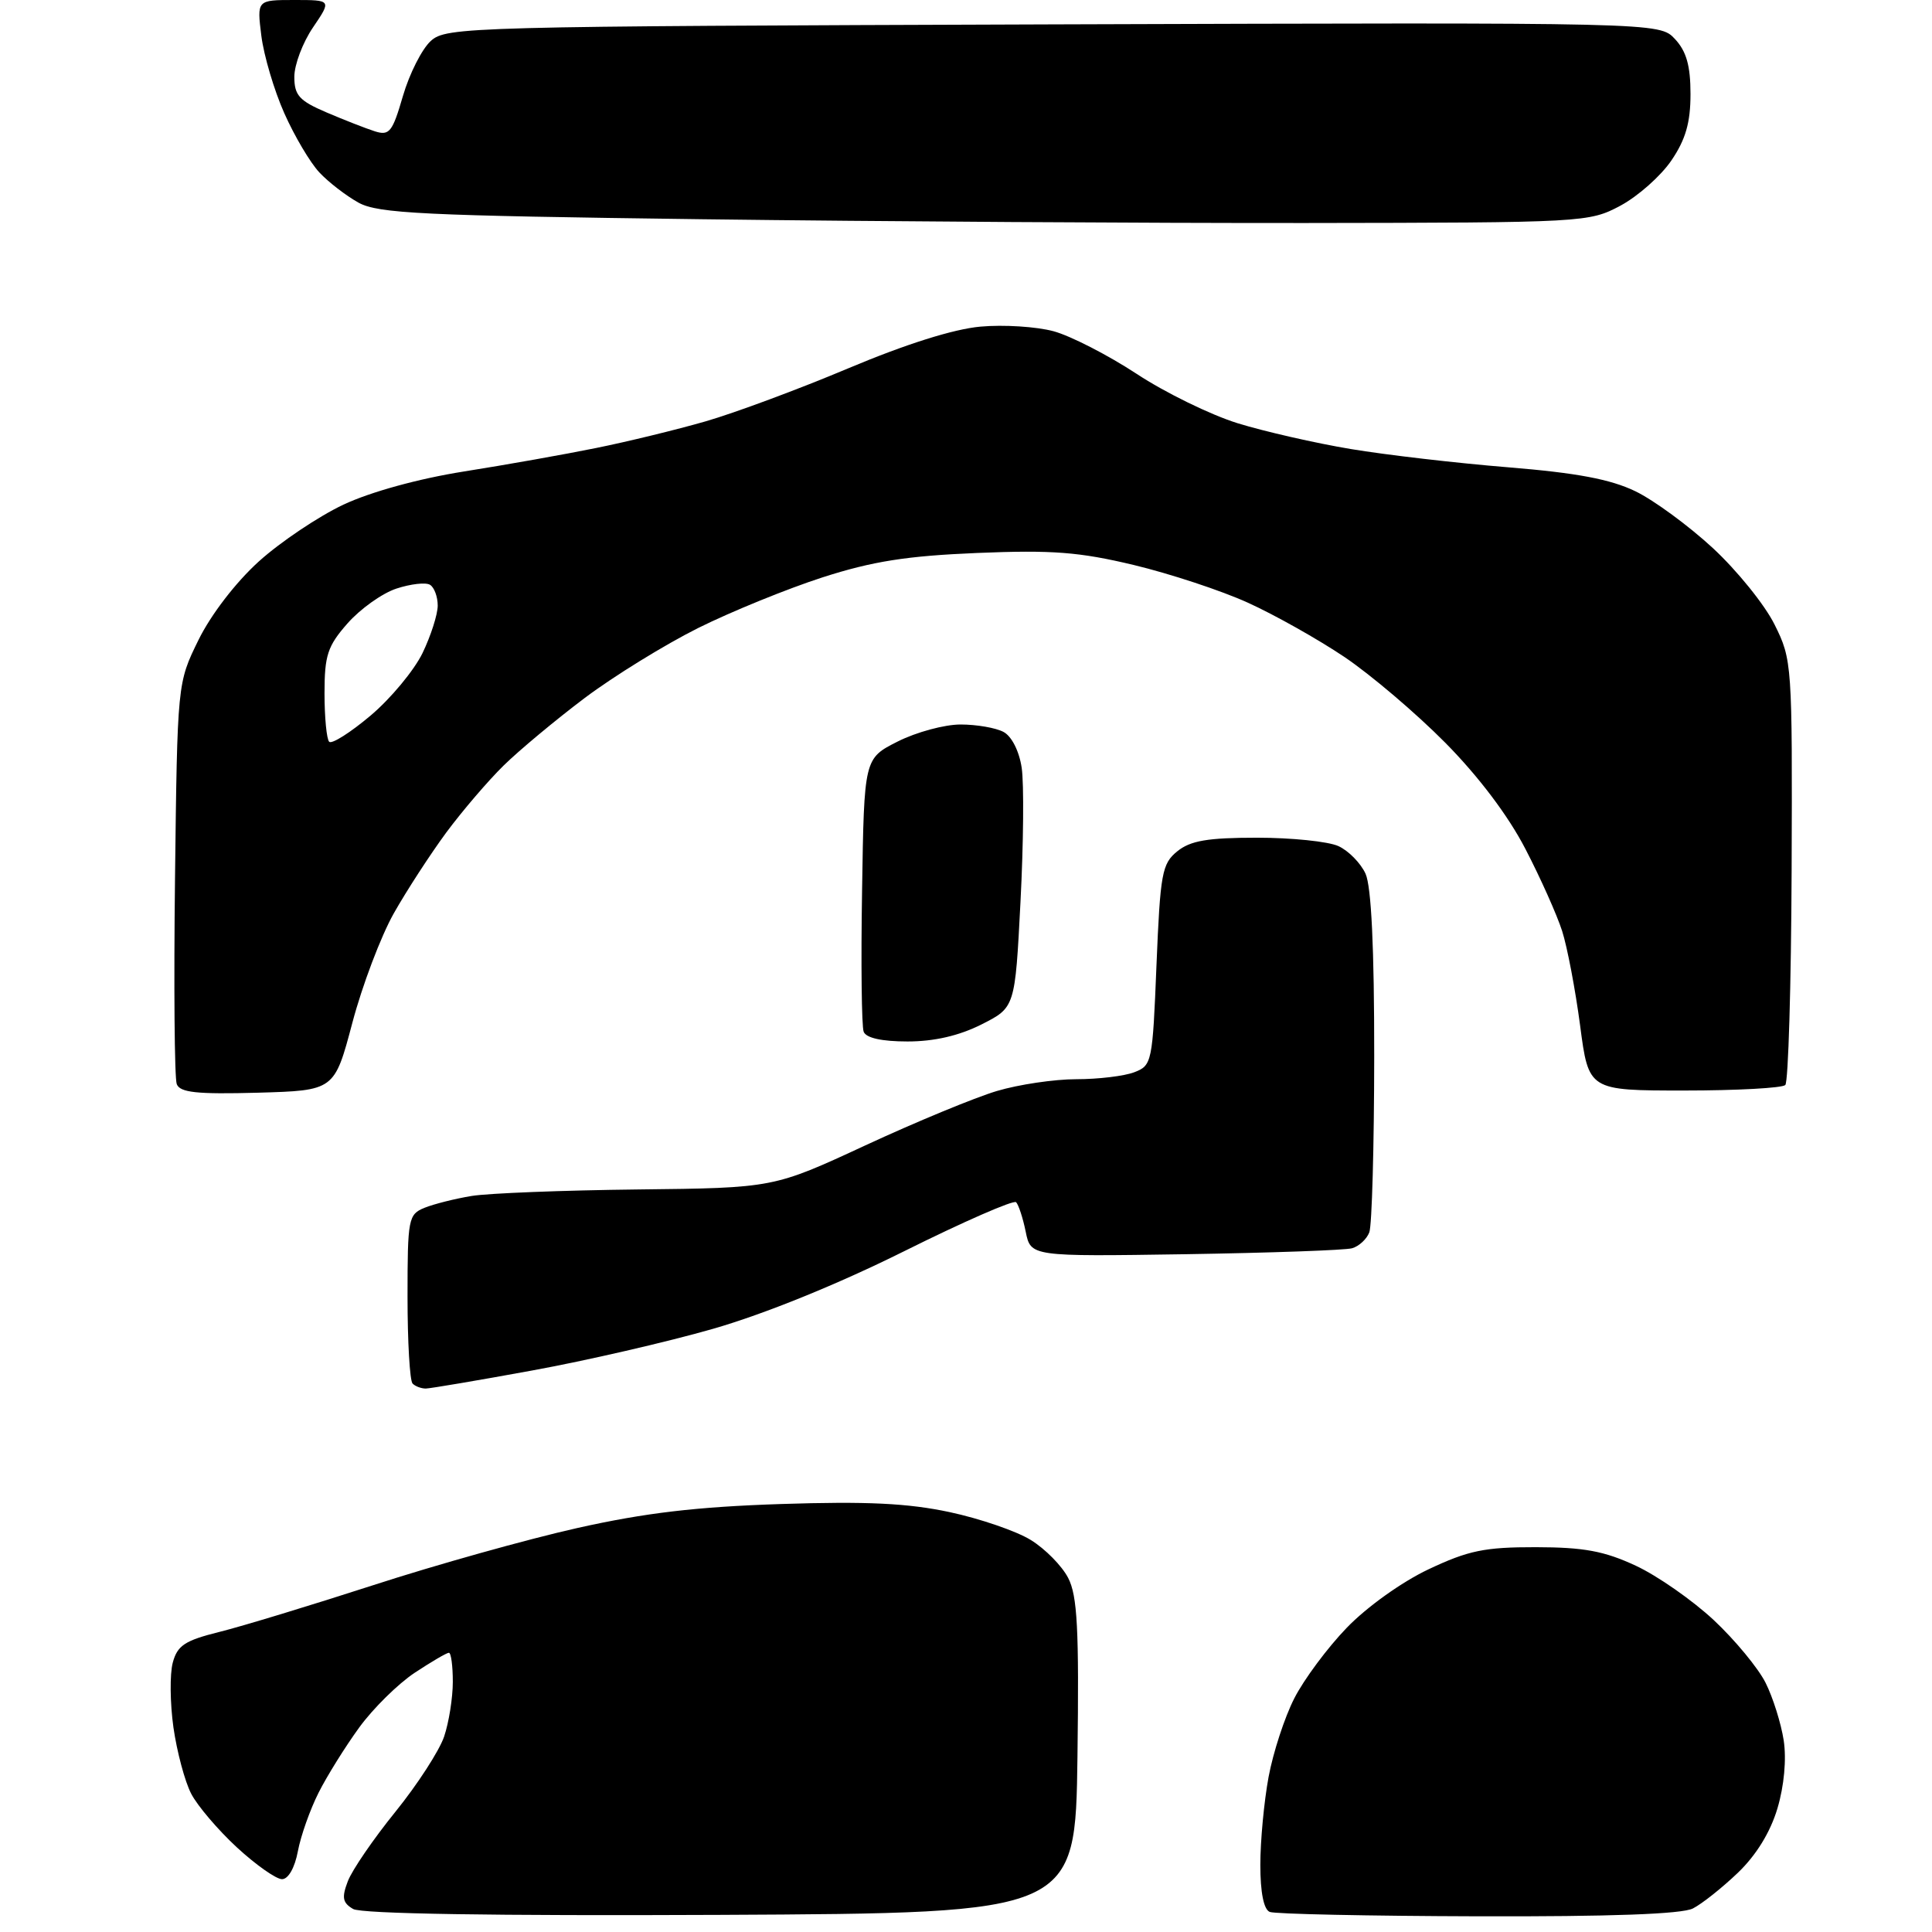 <?xml version="1.0" encoding="UTF-8" standalone="no"?>
<svg 
  version="1.1" 
  xmlns="http://www.w3.org/2000/svg" 
  xmlns:xlink="http://www.w3.org/1999/xlink" 
  xmlns:svg="http://www.w3.org/2000/svg"
  xmlns:rdf="http://www.w3.org/1999/02/22-rdf-syntax-ns#"
  xmlns:cc="http://creativecommons.org/ns#"
  xmlns:dc="http://purl.org/dc/elements/1.1/"
  viewBox="0 0 256 256"
  width="256"
  height="256"
>
<style>svg {background-color: white; }</style>"
<path stroke="none" fill="black" fill-rule="evenodd" d="M95.50,253.73C65.41,253.87 47.88,253.59 46.79,252.95C45.39,252.13 45.26,251.44 46.09,249.27C46.65,247.80 49.49,243.65 52.41,240.05C55.32,236.45 58.22,231.97 58.85,230.10C59.48,228.23 60.00,224.97 60.00,222.85C60.00,220.73 59.77,219.00 59.48,219.00C59.19,219.00 57.16,220.19 54.95,221.65C52.75,223.11 49.44,226.37 47.60,228.90C45.76,231.43 43.33,235.32 42.21,237.55C41.09,239.77 39.85,243.26 39.47,245.30C39.06,247.49 38.20,249.00 37.37,249.00C36.59,249.00 33.91,247.11 31.40,244.80C28.90,242.49 26.16,239.28 25.33,237.67C24.49,236.05 23.44,232.10 22.98,228.89C22.53,225.68 22.49,221.82 22.89,220.32C23.50,218.03 24.49,217.38 29.06,216.24C32.05,215.50 41.25,212.70 49.50,210.03C57.75,207.35 69.90,203.95 76.50,202.47C85.49,200.46 92.26,199.66 103.50,199.29C114.85,198.92 120.28,199.18 125.82,200.36C129.84,201.22 134.69,202.88 136.59,204.06C138.49,205.23 140.72,207.49 141.54,209.09C142.76,211.44 142.99,215.87 142.77,232.74C142.50,253.50 142.50,253.50 95.50,253.73zM195.82,253.92C181.34,253.88 168.94,253.62 168.25,253.34C167.45,253.02 167.00,250.75 167.00,247.10C167.00,243.95 167.49,238.72 168.09,235.47C168.69,232.23 170.22,227.54 171.50,225.04C172.77,222.54 175.90,218.33 178.45,215.69C181.10,212.94 185.75,209.61 189.29,207.94C194.56,205.45 196.71,205.00 203.50,205.01C209.87,205.02 212.57,205.52 216.74,207.46C219.62,208.80 224.27,212.05 227.08,214.67C229.89,217.30 232.98,221.04 233.95,222.98C234.92,224.91 236.00,228.35 236.35,230.61C236.73,233.11 236.41,236.63 235.52,239.62C234.58,242.78 232.71,245.82 230.28,248.15C228.20,250.14 225.52,252.27 224.32,252.88C222.86,253.63 213.40,253.97 195.82,253.92zM56.42,183.99C55.82,183.99 55.03,183.70 54.67,183.33C54.30,182.97 54.00,177.78 54.00,171.81C54.00,161.49 54.11,160.91 56.25,160.04C57.49,159.54 60.30,158.83 62.50,158.47C64.70,158.11 74.60,157.72 84.50,157.61C102.50,157.41 102.50,157.41 114.66,151.77C121.35,148.67 129.20,145.42 132.10,144.56C134.99,143.70 139.73,143.00 142.62,143.00C145.51,143.00 148.96,142.59 150.29,142.08C152.64,141.19 152.72,140.78 153.24,127.88C153.74,115.71 153.97,114.44 156.00,112.80C157.74,111.39 160.03,111.00 166.56,111.00C171.15,111.00 176.00,111.50 177.34,112.11C178.68,112.72 180.30,114.37 180.94,115.77C181.71,117.46 182.10,125.63 182.09,139.99C182.08,151.91 181.79,162.39 181.44,163.29C181.10,164.19 180.07,165.14 179.16,165.40C178.25,165.66 168.29,166.01 157.04,166.19C136.58,166.50 136.58,166.50 135.91,163.20C135.54,161.38 134.96,159.63 134.64,159.30C134.31,158.97 127.62,161.90 119.77,165.81C110.97,170.19 101.28,174.12 94.50,176.07C88.45,177.81 77.65,180.30 70.50,181.60C63.35,182.91 57.01,183.98 56.42,183.99zM34.14,144.79C26.08,145.01 23.85,144.77 23.42,143.65C23.12,142.87 23.02,130.59 23.19,116.37C23.50,90.50 23.50,90.50 26.30,84.80C27.95,81.44 31.24,77.16 34.30,74.39C37.16,71.81 42.20,68.43 45.50,66.87C49.13,65.17 55.45,63.43 61.50,62.47C67.00,61.60 74.88,60.20 79.00,59.36C83.12,58.53 89.65,56.94 93.50,55.83C97.35,54.72 105.86,51.56 112.41,48.80C120.01,45.60 126.35,43.60 129.91,43.28C132.99,43.00 137.34,43.28 139.60,43.89C141.85,44.50 146.80,47.04 150.60,49.53C154.39,52.03 160.42,54.97 163.99,56.08C167.56,57.18 174.31,58.72 178.99,59.50C183.67,60.28 193.06,61.37 199.85,61.92C208.93,62.66 213.39,63.50 216.69,65.09C219.15,66.28 223.78,69.68 226.98,72.64C230.17,75.60 233.85,80.15 235.14,82.76C237.46,87.41 237.50,88.01 237.40,115.27C237.34,130.55 236.96,143.37 236.56,143.77C236.16,144.17 230.14,144.50 223.17,144.50C210.50,144.50 210.50,144.50 209.37,135.86C208.74,131.11 207.67,125.48 206.99,123.36C206.31,121.24 204.13,116.35 202.13,112.50C199.86,108.10 195.91,102.87 191.51,98.42C187.65,94.52 181.64,89.41 178.14,87.05C174.64,84.70 168.88,81.46 165.35,79.86C161.81,78.25 155.00,76.01 150.21,74.86C143.01,73.14 139.42,72.86 129.50,73.27C120.14,73.66 115.63,74.37 109.00,76.50C104.33,78.01 96.90,81.03 92.50,83.22C88.10,85.42 81.35,89.58 77.50,92.47C73.65,95.37 68.81,99.40 66.74,101.43C64.67,103.46 61.24,107.47 59.12,110.33C57.01,113.20 53.88,118.01 52.17,121.04C50.47,124.06 48.00,130.57 46.69,135.52C44.31,144.50 44.31,144.50 34.14,144.79zM120.26,138.00C116.85,138.00 114.76,137.54 114.44,136.71C114.17,136.01 114.07,127.57 114.23,117.96C114.50,100.50 114.50,100.50 118.96,98.25C121.42,97.01 125.16,96.00 127.28,96.00C129.40,96.00 131.96,96.44 132.98,96.99C134.06,97.57 135.05,99.53 135.38,101.74C135.69,103.81 135.62,111.80 135.22,119.50C134.50,133.50 134.50,133.50 130.04,135.75C127.08,137.24 123.78,138.00 120.26,138.00zM49.10,94.82C51.77,92.57 54.86,88.84 55.98,86.55C57.09,84.25 58.00,81.41 58.00,80.24C58.00,79.07 57.54,77.83 56.98,77.49C56.42,77.14 54.42,77.37 52.53,77.99C50.64,78.61 47.73,80.69 46.05,82.60C43.40,85.61 43.00,86.83 43.00,91.87C43.00,95.06 43.28,97.95 43.62,98.29C43.97,98.63 46.43,97.07 49.10,94.82zM173.00,29.55C152.38,29.57 116.38,29.35 93.00,29.05C56.01,28.57 50.11,28.29 47.50,26.85C45.85,25.93 43.51,24.13 42.31,22.84C41.10,21.55 39.01,18.02 37.67,15.00C36.32,11.97 34.96,7.36 34.63,4.75C34.04,0.00 34.04,0.00 38.99,-0.00C43.94,-0.00 43.94,-0.00 41.47,3.64C40.11,5.64 39.00,8.58 39.00,10.18C39.00,12.63 39.65,13.35 43.25,14.89C45.59,15.89 48.48,17.02 49.67,17.40C51.60,18.01 52.00,17.50 53.39,12.72C54.25,9.77 55.91,6.49 57.08,5.43C59.14,3.56 61.84,3.49 139.55,3.23C219.89,2.97 219.89,2.97 221.94,5.17C223.46,6.80 224.00,8.71 224.00,12.46C224.00,16.24 223.36,18.48 221.47,21.26C220.07,23.32 217.03,26.01 214.72,27.25C210.56,29.47 209.94,29.50 173.00,29.55z" />

</svg>